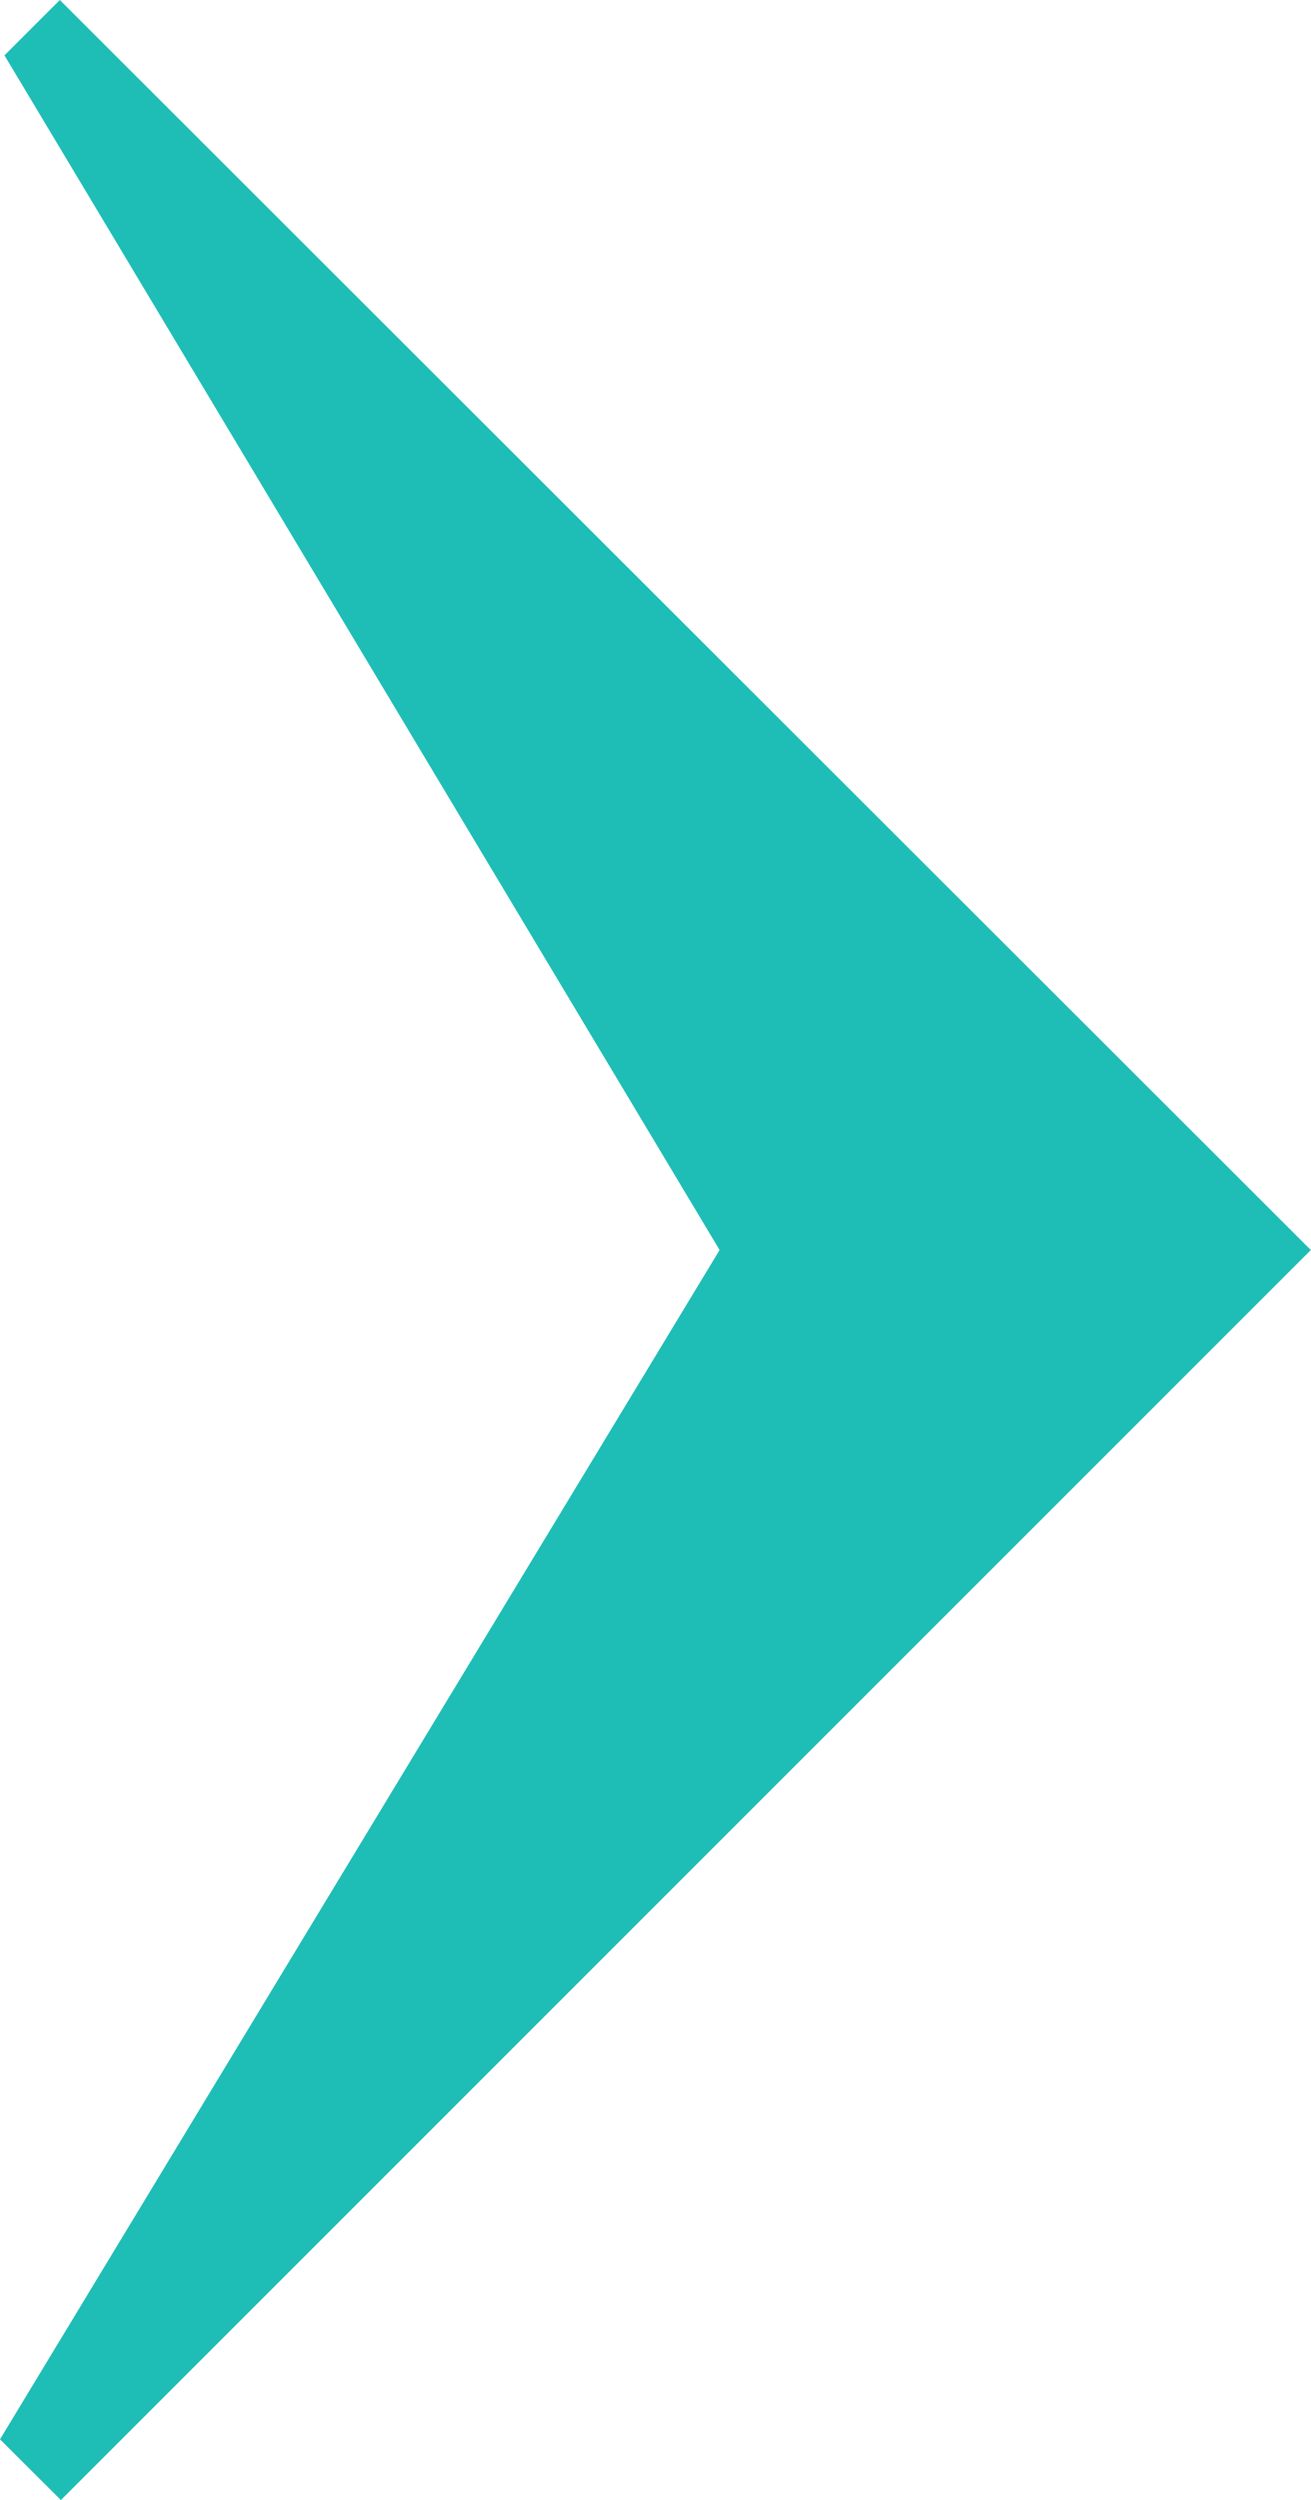 <svg xmlns="http://www.w3.org/2000/svg" width="7.342" height="14" viewBox="0 0 7.342 14">
  <path id="buttonArrow_Green" d="M.335,0,.025.31,4.03,7,0,13.66.341,14l7-7Z" transform="translate(0 0)" fill="#1ebeb6"/>
</svg>

